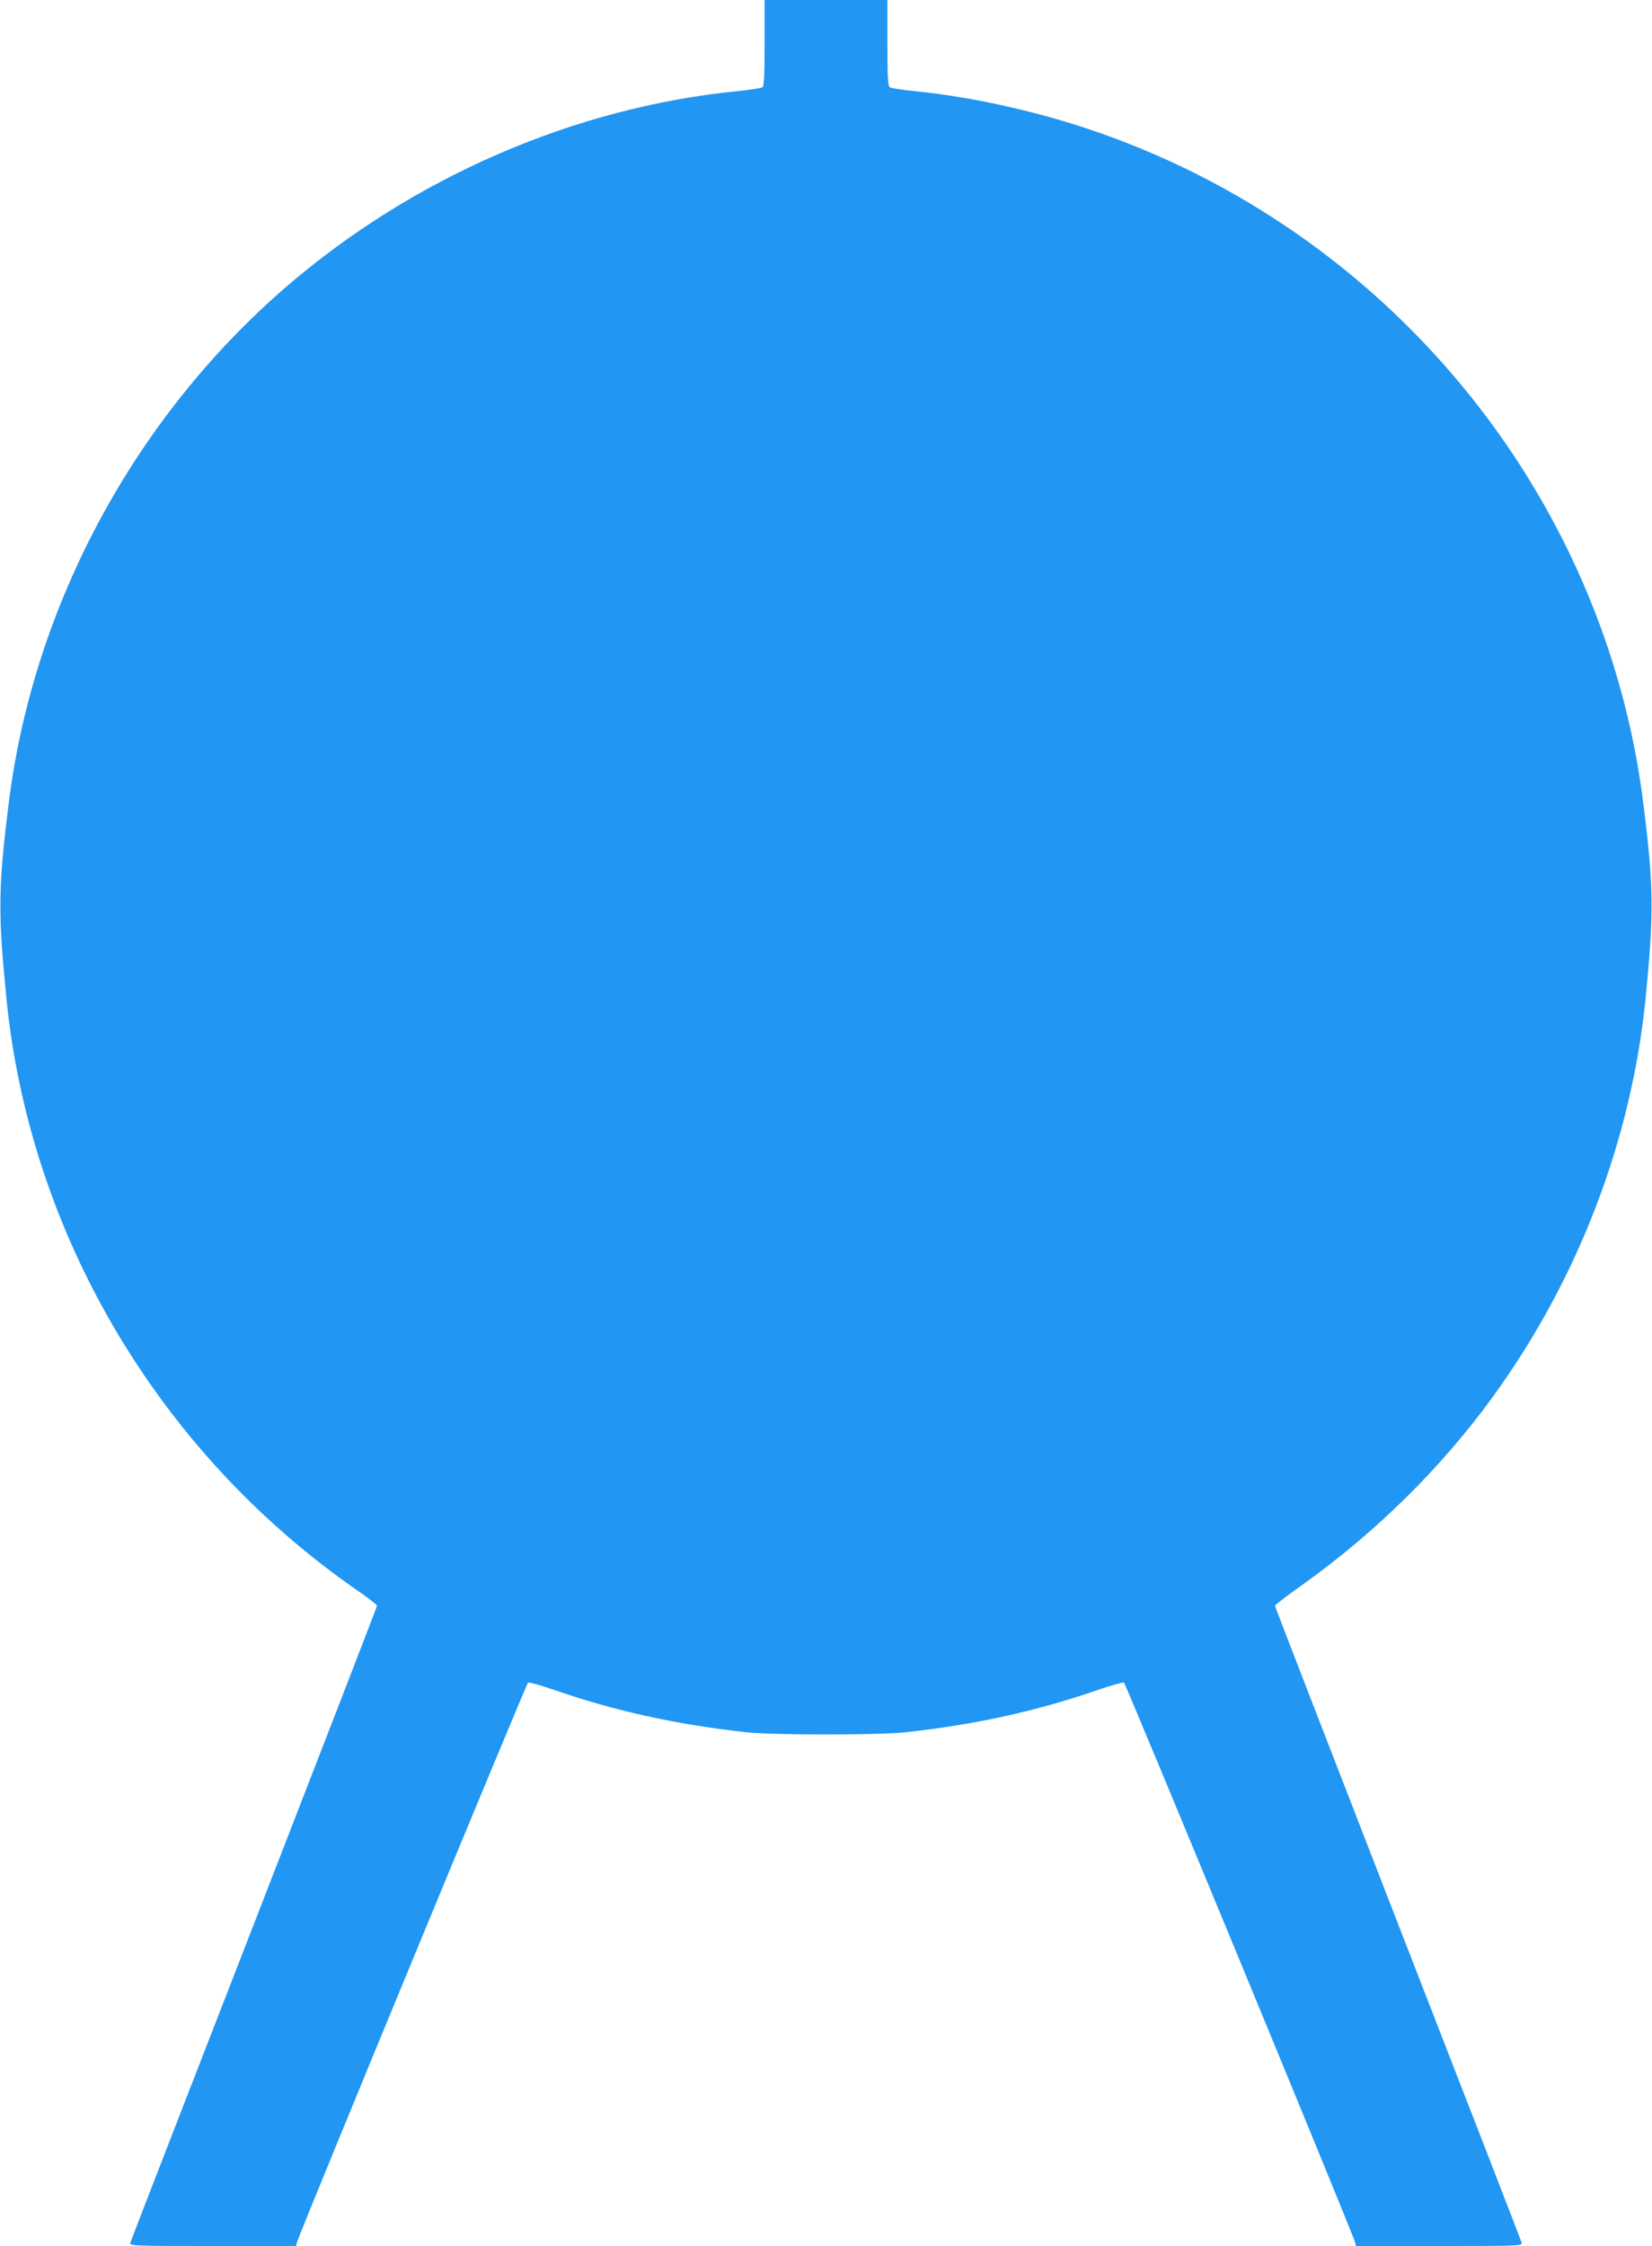 <?xml version="1.0" standalone="no"?>
<!DOCTYPE svg PUBLIC "-//W3C//DTD SVG 20010904//EN"
 "http://www.w3.org/TR/2001/REC-SVG-20010904/DTD/svg10.dtd">
<svg version="1.0" xmlns="http://www.w3.org/2000/svg"
 width="942pt" height="1280pt" viewBox="0 0 942 1280"
 preserveAspectRatio="xMidYMid meet">
<g transform="translate(0,1280) scale(0.1,-0.1)"
fill="#2196f3" stroke="none">
<path d="M4360 12556 c0 -183 -3 -246 -12 -253 -7 -5 -69 -15 -138 -22 -929
-91 -1851 -490 -2575 -1113 -868 -748 -1444 -1817 -1585 -2943 -60 -480 -62
-624 -14 -1109 132 -1345 866 -2588 1989 -3371 69 -47 125 -91 125 -96 0 -5
-316 -820 -701 -1811 -386 -992 -704 -1811 -706 -1820 -5 -17 22 -18 470 -18
l475 0 6 23 c11 45 1307 3181 1317 3188 6 3 74 -16 152 -43 348 -120 693 -196
1092 -240 161 -17 749 -17 910 0 399 44 744 120 1092 240 78 27 146 46 152 43
10 -6 1306 -3142 1317 -3188 l6 -23 475 0 c448 0 475 1 470 18 -2 9 -320 828
-706 1820 -385 991 -701 1806 -701 1811 0 4 73 61 163 124 414 296 788 665
1078 1065 488 670 793 1468 873 2278 47 484 46 631 -14 1109 -222 1766 -1463
3272 -3165 3840 -319 107 -680 185 -995 216 -69 7 -131 17 -137 22 -10 7 -13
70 -13 253 l0 244 -350 0 -350 0 0 -244z"/>
</g>
</svg>
